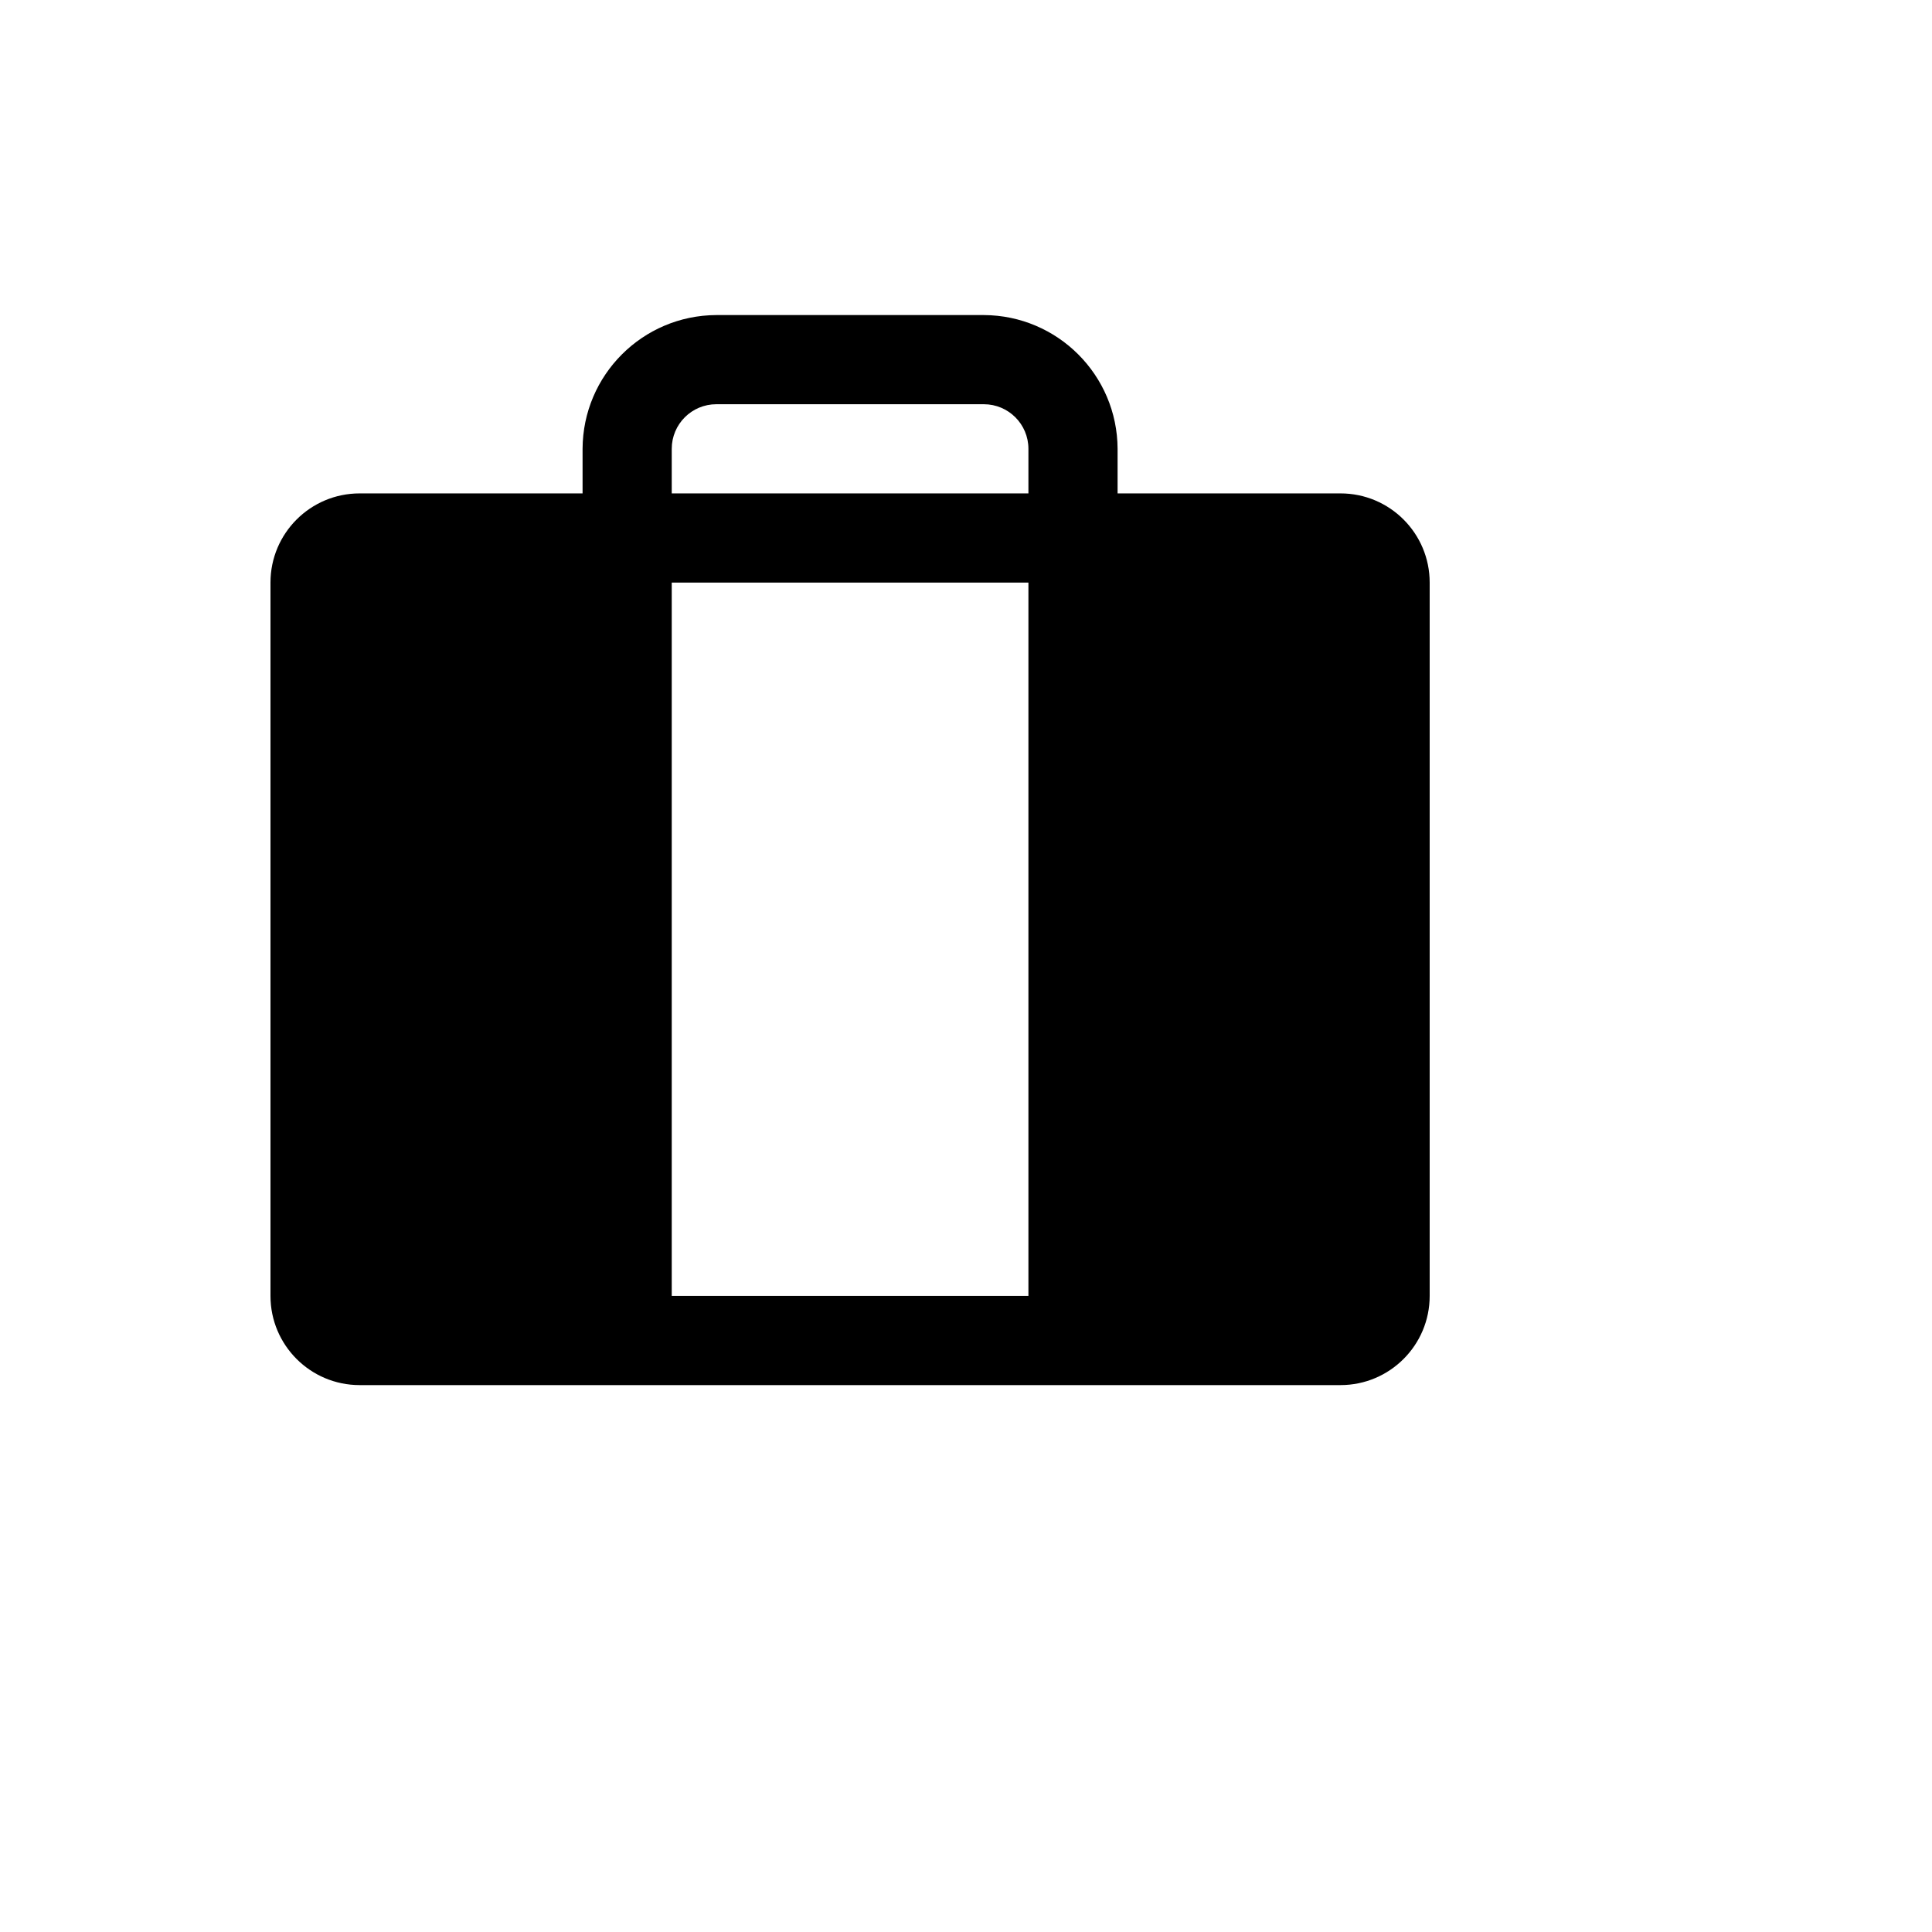<svg xmlns="http://www.w3.org/2000/svg" version="1.1" xmlns:xlink="http://www.w3.org/1999/xlink" width="100%" height="100%" id="svgWorkerArea" viewBox="-25 -25 625 625" xmlns:idraw="https://idraw.muisca.co" style="background: white;"><defs id="defsdoc"><pattern id="patternBool" x="0" y="0" width="10" height="10" patternUnits="userSpaceOnUse" patternTransform="rotate(35)"><circle cx="5" cy="5" r="4" style="stroke: none;fill: #ff000070;"></circle></pattern></defs><g id="fileImp-413821413" class="cosito"><path id="pathImp-267525636" class="grouped" d="M177.885 149.038C177.885 149.038 177.885 408.654 177.885 408.654 177.885 408.654 91.346 408.654 91.346 408.654 83.38 408.654 76.923 402.197 76.923 394.231 76.923 394.231 76.923 163.462 76.923 163.462 76.923 155.496 83.38 149.038 91.346 149.038 91.346 149.038 177.885 149.038 177.885 149.038"></path><path id="pathImp-318546340" class="grouped" d="M322.115 149.038C322.115 149.038 322.115 408.654 322.115 408.654 322.115 408.654 408.654 408.654 408.654 408.654 416.62 408.654 423.077 402.197 423.077 394.231 423.077 394.231 423.077 163.462 423.077 163.462 423.077 155.496 416.62 149.038 408.654 149.038 408.654 149.038 322.115 149.038 322.115 149.038"></path><path id="pathImp-653314238" class="grouped" d="M408.654 134.615C408.654 134.615 336.538 134.615 336.538 134.615 336.538 134.615 336.538 120.192 336.538 120.192 336.44 96.336 317.125 77.022 293.269 76.923 293.269 76.923 206.731 76.923 206.731 76.923 182.875 77.022 163.56 96.336 163.462 120.192 163.462 120.192 163.462 134.615 163.462 134.615 163.462 134.615 91.346 134.615 91.346 134.615 75.415 134.615 62.5 147.53 62.5 163.462 62.5 163.462 62.5 394.231 62.5 394.231 62.5 410.162 75.415 423.077 91.346 423.077 91.346 423.077 408.654 423.077 408.654 423.077 424.585 423.077 437.5 410.162 437.5 394.231 437.5 394.231 437.5 163.462 437.5 163.462 437.5 147.53 424.585 134.615 408.654 134.615 408.654 134.615 408.654 134.615 408.654 134.615M192.308 120.192C192.308 112.227 198.765 105.769 206.731 105.769 206.731 105.769 293.269 105.769 293.269 105.769 301.235 105.769 307.692 112.227 307.692 120.192 307.692 120.192 307.692 134.615 307.692 134.615 307.692 134.615 192.308 134.615 192.308 134.615 192.308 134.615 192.308 120.192 192.308 120.192M307.692 163.462C307.692 163.462 307.692 394.231 307.692 394.231 307.692 394.231 192.308 394.231 192.308 394.231 192.308 394.231 192.308 163.462 192.308 163.462 192.308 163.462 307.692 163.462 307.692 163.462M91.346 163.462C91.346 163.462 163.462 163.462 163.462 163.462 163.462 163.462 163.462 394.231 163.462 394.231 163.462 394.231 91.346 394.231 91.346 394.231 91.346 394.231 91.346 163.462 91.346 163.462M408.654 394.231C408.654 394.231 336.538 394.231 336.538 394.231 336.538 394.231 336.538 163.462 336.538 163.462 336.538 163.462 408.654 163.462 408.654 163.462 408.654 163.462 408.654 394.231 408.654 394.231 408.654 394.231 408.654 394.231 408.654 394.231"></path></g></svg>